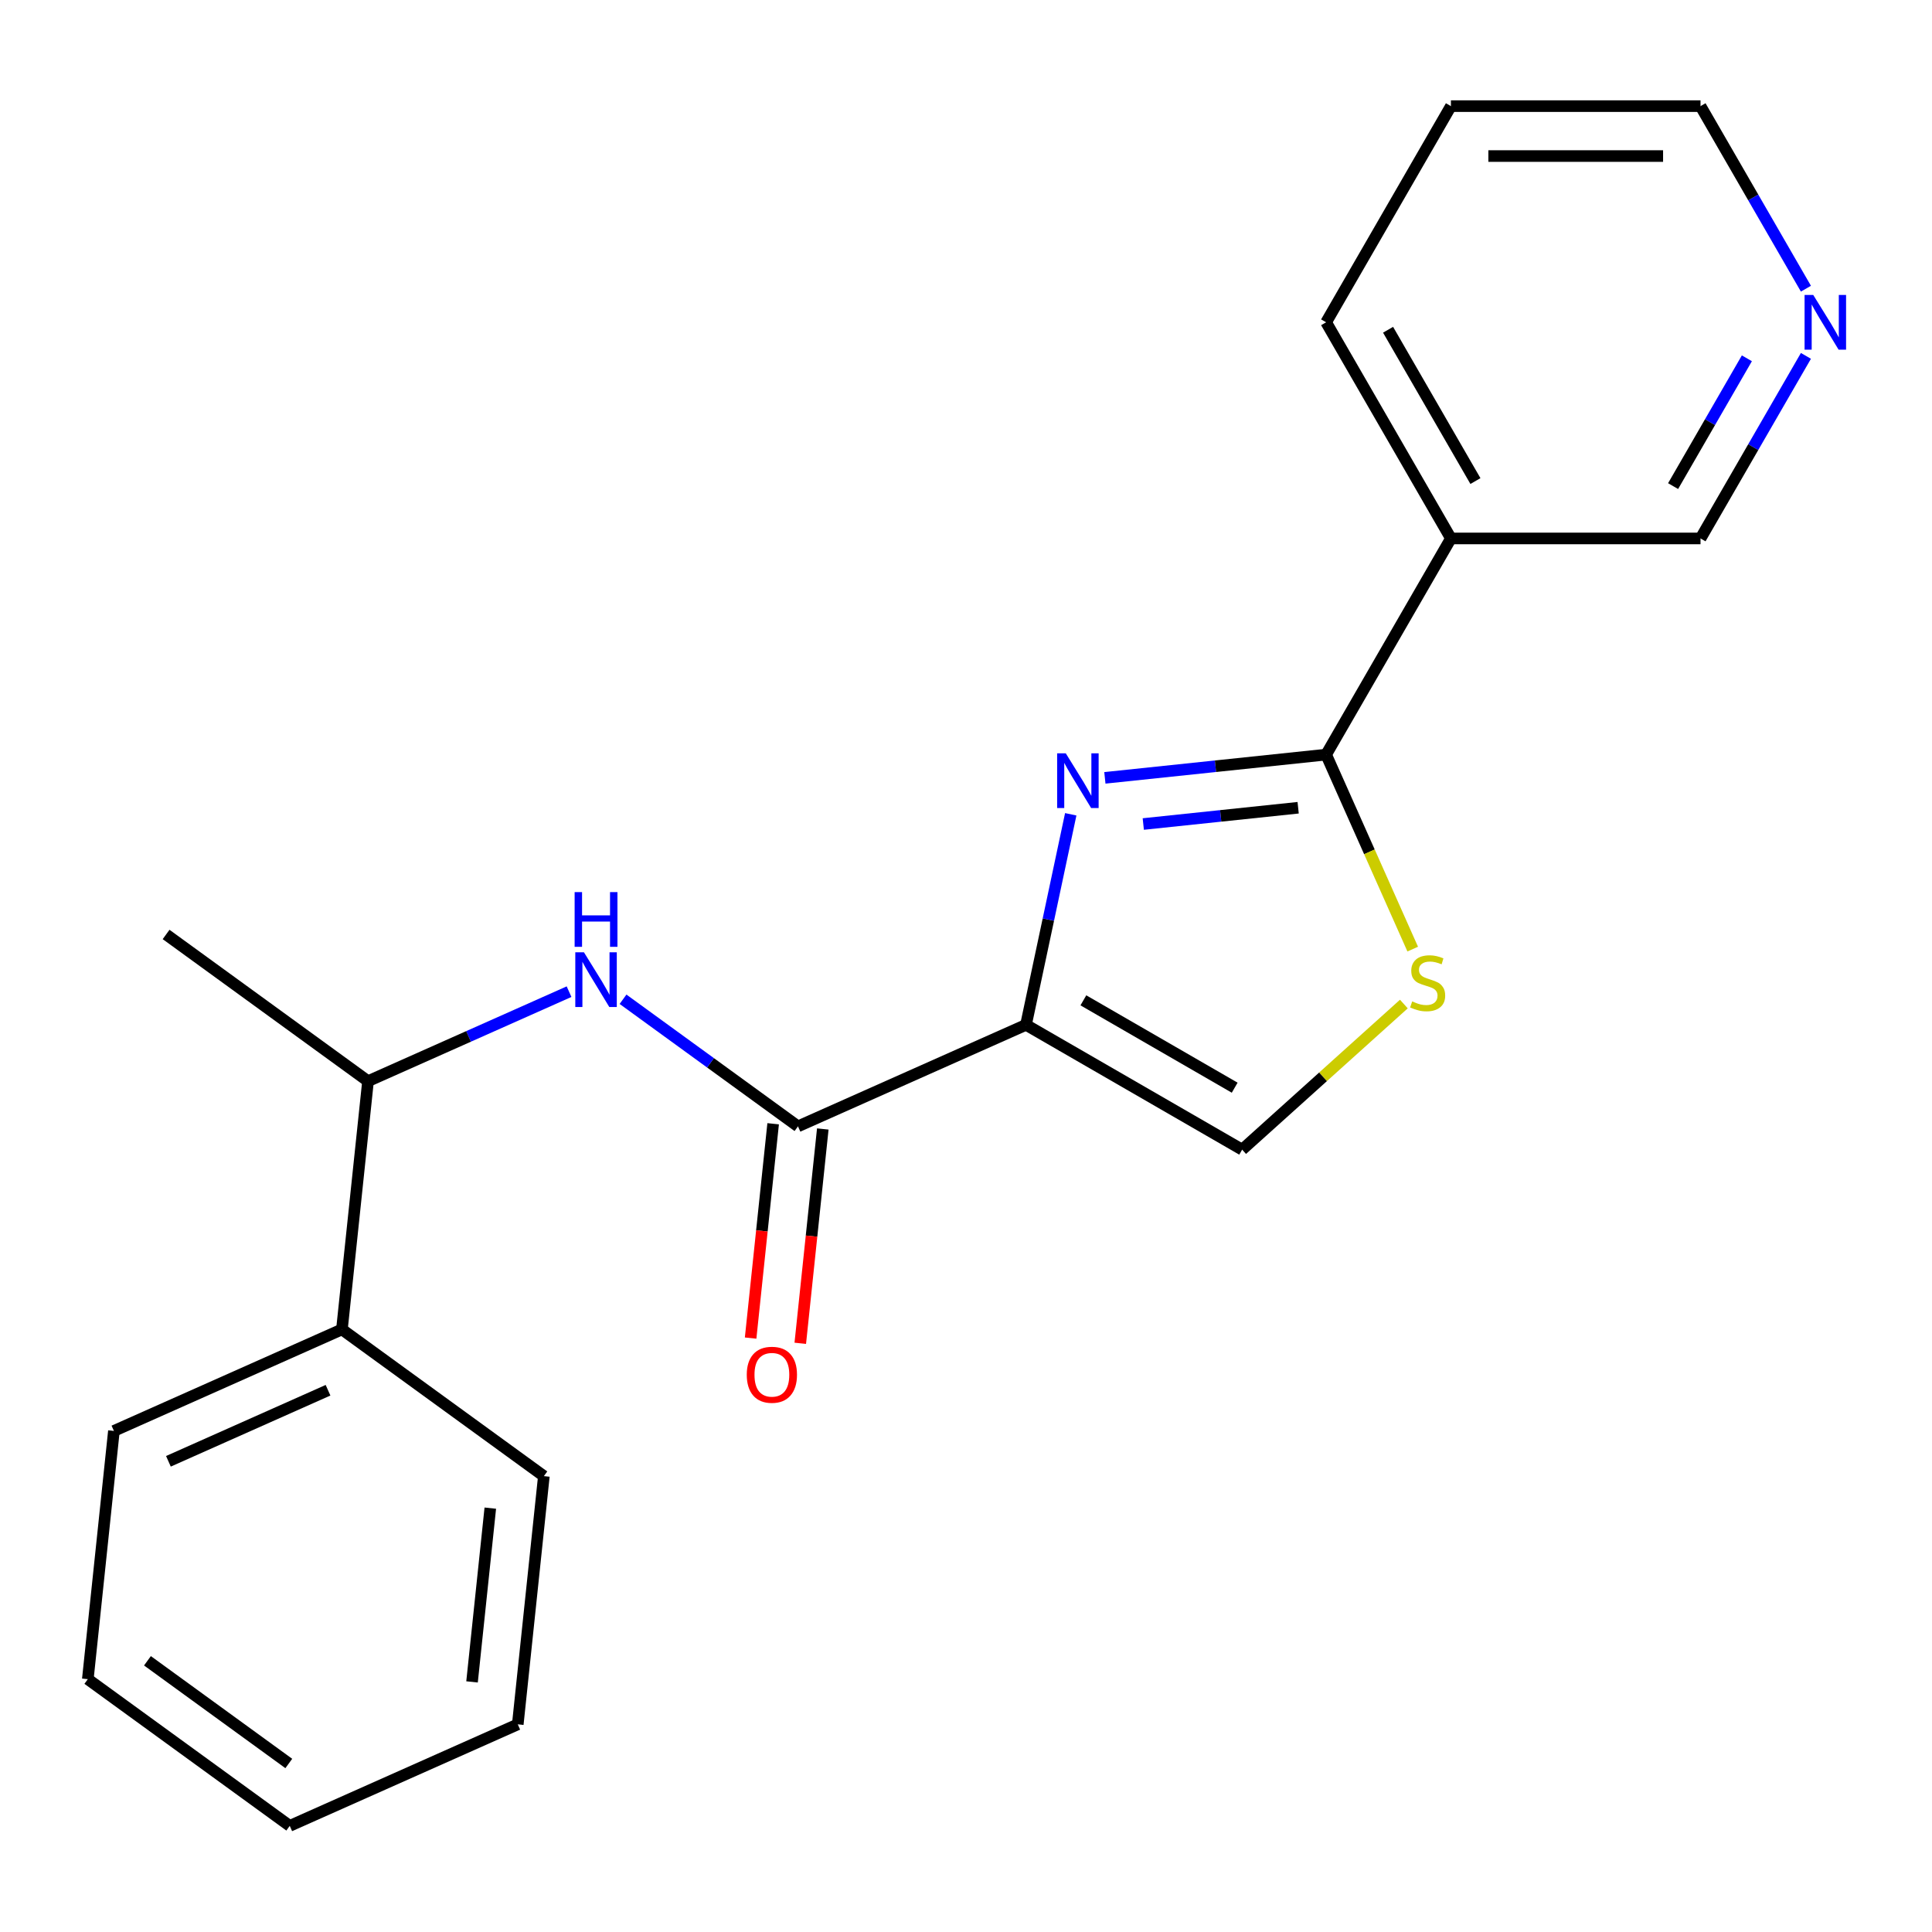 <?xml version='1.0' encoding='iso-8859-1'?>
<svg version='1.1' baseProfile='full'
              xmlns='http://www.w3.org/2000/svg'
                      xmlns:rdkit='http://www.rdkit.org/xml'
                      xmlns:xlink='http://www.w3.org/1999/xlink'
                  xml:space='preserve'
width='1000px' height='1000px' viewBox='0 0 1000 1000'>
<!-- END OF HEADER -->
<rect style='opacity:1.0;fill:#FFFFFF;stroke:none' width='1000' height='1000' x='0' y='0'> </rect>
<path class='bond-0' d='M 531.052,530.457 L 542.634,475.967' style='fill:none;fill-rule:evenodd;stroke:#000000;stroke-width:6px;stroke-linecap:butt;stroke-linejoin:miter;stroke-opacity:1' />
<path class='bond-0' d='M 542.634,475.967 L 554.216,421.477' style='fill:none;fill-rule:evenodd;stroke:#0000FF;stroke-width:6px;stroke-linecap:butt;stroke-linejoin:miter;stroke-opacity:1' />
<path class='bond-2' d='M 531.052,530.457 L 413.029,583.004' style='fill:none;fill-rule:evenodd;stroke:#000000;stroke-width:6px;stroke-linecap:butt;stroke-linejoin:miter;stroke-opacity:1' />
<path class='bond-4' d='M 531.052,530.457 L 642.936,595.053' style='fill:none;fill-rule:evenodd;stroke:#000000;stroke-width:6px;stroke-linecap:butt;stroke-linejoin:miter;stroke-opacity:1' />
<path class='bond-4' d='M 560.754,517.77 L 639.073,562.987' style='fill:none;fill-rule:evenodd;stroke:#000000;stroke-width:6px;stroke-linecap:butt;stroke-linejoin:miter;stroke-opacity:1' />
<path class='bond-1' d='M 571.883,402.619 L 629.14,396.601' style='fill:none;fill-rule:evenodd;stroke:#0000FF;stroke-width:6px;stroke-linecap:butt;stroke-linejoin:miter;stroke-opacity:1' />
<path class='bond-1' d='M 629.14,396.601 L 686.398,390.583' style='fill:none;fill-rule:evenodd;stroke:#000000;stroke-width:6px;stroke-linecap:butt;stroke-linejoin:miter;stroke-opacity:1' />
<path class='bond-1' d='M 591.761,426.511 L 631.841,422.298' style='fill:none;fill-rule:evenodd;stroke:#0000FF;stroke-width:6px;stroke-linecap:butt;stroke-linejoin:miter;stroke-opacity:1' />
<path class='bond-1' d='M 631.841,422.298 L 671.921,418.086' style='fill:none;fill-rule:evenodd;stroke:#000000;stroke-width:6px;stroke-linecap:butt;stroke-linejoin:miter;stroke-opacity:1' />
<path class='bond-6' d='M 686.398,390.583 L 750.994,278.699' style='fill:none;fill-rule:evenodd;stroke:#000000;stroke-width:6px;stroke-linecap:butt;stroke-linejoin:miter;stroke-opacity:1' />
<path class='bond-21' d='M 686.398,390.583 L 708.809,440.92' style='fill:none;fill-rule:evenodd;stroke:#000000;stroke-width:6px;stroke-linecap:butt;stroke-linejoin:miter;stroke-opacity:1' />
<path class='bond-21' d='M 708.809,440.92 L 731.22,491.257' style='fill:none;fill-rule:evenodd;stroke:#CCCC00;stroke-width:6px;stroke-linecap:butt;stroke-linejoin:miter;stroke-opacity:1' />
<path class='bond-5' d='M 413.029,583.004 L 367.754,550.111' style='fill:none;fill-rule:evenodd;stroke:#000000;stroke-width:6px;stroke-linecap:butt;stroke-linejoin:miter;stroke-opacity:1' />
<path class='bond-5' d='M 367.754,550.111 L 322.48,517.217' style='fill:none;fill-rule:evenodd;stroke:#0000FF;stroke-width:6px;stroke-linecap:butt;stroke-linejoin:miter;stroke-opacity:1' />
<path class='bond-8' d='M 400.18,581.654 L 394.35,637.122' style='fill:none;fill-rule:evenodd;stroke:#000000;stroke-width:6px;stroke-linecap:butt;stroke-linejoin:miter;stroke-opacity:1' />
<path class='bond-8' d='M 394.35,637.122 L 388.521,692.589' style='fill:none;fill-rule:evenodd;stroke:#FF0000;stroke-width:6px;stroke-linecap:butt;stroke-linejoin:miter;stroke-opacity:1' />
<path class='bond-8' d='M 425.877,584.355 L 420.047,639.822' style='fill:none;fill-rule:evenodd;stroke:#000000;stroke-width:6px;stroke-linecap:butt;stroke-linejoin:miter;stroke-opacity:1' />
<path class='bond-8' d='M 420.047,639.822 L 414.218,695.29' style='fill:none;fill-rule:evenodd;stroke:#FF0000;stroke-width:6px;stroke-linecap:butt;stroke-linejoin:miter;stroke-opacity:1' />
<path class='bond-3' d='M 726.635,519.69 L 684.786,557.372' style='fill:none;fill-rule:evenodd;stroke:#CCCC00;stroke-width:6px;stroke-linecap:butt;stroke-linejoin:miter;stroke-opacity:1' />
<path class='bond-3' d='M 684.786,557.372 L 642.936,595.053' style='fill:none;fill-rule:evenodd;stroke:#000000;stroke-width:6px;stroke-linecap:butt;stroke-linejoin:miter;stroke-opacity:1' />
<path class='bond-7' d='M 294.54,513.287 L 242.513,536.45' style='fill:none;fill-rule:evenodd;stroke:#0000FF;stroke-width:6px;stroke-linecap:butt;stroke-linejoin:miter;stroke-opacity:1' />
<path class='bond-7' d='M 242.513,536.45 L 190.486,559.614' style='fill:none;fill-rule:evenodd;stroke:#000000;stroke-width:6px;stroke-linecap:butt;stroke-linejoin:miter;stroke-opacity:1' />
<path class='bond-11' d='M 750.994,278.699 L 880.187,278.699' style='fill:none;fill-rule:evenodd;stroke:#000000;stroke-width:6px;stroke-linecap:butt;stroke-linejoin:miter;stroke-opacity:1' />
<path class='bond-12' d='M 750.994,278.699 L 686.398,166.815' style='fill:none;fill-rule:evenodd;stroke:#000000;stroke-width:6px;stroke-linecap:butt;stroke-linejoin:miter;stroke-opacity:1' />
<path class='bond-12' d='M 763.681,248.997 L 718.464,170.678' style='fill:none;fill-rule:evenodd;stroke:#000000;stroke-width:6px;stroke-linecap:butt;stroke-linejoin:miter;stroke-opacity:1' />
<path class='bond-10' d='M 190.486,559.614 L 176.982,688.099' style='fill:none;fill-rule:evenodd;stroke:#000000;stroke-width:6px;stroke-linecap:butt;stroke-linejoin:miter;stroke-opacity:1' />
<path class='bond-14' d='M 190.486,559.614 L 85.968,483.677' style='fill:none;fill-rule:evenodd;stroke:#000000;stroke-width:6px;stroke-linecap:butt;stroke-linejoin:miter;stroke-opacity:1' />
<path class='bond-9' d='M 934.743,184.205 L 907.465,231.452' style='fill:none;fill-rule:evenodd;stroke:#0000FF;stroke-width:6px;stroke-linecap:butt;stroke-linejoin:miter;stroke-opacity:1' />
<path class='bond-9' d='M 907.465,231.452 L 880.187,278.699' style='fill:none;fill-rule:evenodd;stroke:#000000;stroke-width:6px;stroke-linecap:butt;stroke-linejoin:miter;stroke-opacity:1' />
<path class='bond-9' d='M 904.183,185.46 L 885.088,218.533' style='fill:none;fill-rule:evenodd;stroke:#0000FF;stroke-width:6px;stroke-linecap:butt;stroke-linejoin:miter;stroke-opacity:1' />
<path class='bond-9' d='M 885.088,218.533 L 865.993,251.606' style='fill:none;fill-rule:evenodd;stroke:#000000;stroke-width:6px;stroke-linecap:butt;stroke-linejoin:miter;stroke-opacity:1' />
<path class='bond-22' d='M 934.743,149.425 L 907.465,102.178' style='fill:none;fill-rule:evenodd;stroke:#0000FF;stroke-width:6px;stroke-linecap:butt;stroke-linejoin:miter;stroke-opacity:1' />
<path class='bond-22' d='M 907.465,102.178 L 880.187,54.931' style='fill:none;fill-rule:evenodd;stroke:#000000;stroke-width:6px;stroke-linecap:butt;stroke-linejoin:miter;stroke-opacity:1' />
<path class='bond-15' d='M 176.982,688.099 L 58.959,740.647' style='fill:none;fill-rule:evenodd;stroke:#000000;stroke-width:6px;stroke-linecap:butt;stroke-linejoin:miter;stroke-opacity:1' />
<path class='bond-15' d='M 169.788,719.586 L 87.172,756.369' style='fill:none;fill-rule:evenodd;stroke:#000000;stroke-width:6px;stroke-linecap:butt;stroke-linejoin:miter;stroke-opacity:1' />
<path class='bond-16' d='M 176.982,688.099 L 281.501,764.037' style='fill:none;fill-rule:evenodd;stroke:#000000;stroke-width:6px;stroke-linecap:butt;stroke-linejoin:miter;stroke-opacity:1' />
<path class='bond-17' d='M 686.398,166.815 L 750.994,54.931' style='fill:none;fill-rule:evenodd;stroke:#000000;stroke-width:6px;stroke-linecap:butt;stroke-linejoin:miter;stroke-opacity:1' />
<path class='bond-13' d='M 880.187,54.931 L 750.994,54.931' style='fill:none;fill-rule:evenodd;stroke:#000000;stroke-width:6px;stroke-linecap:butt;stroke-linejoin:miter;stroke-opacity:1' />
<path class='bond-13' d='M 860.808,80.77 L 770.373,80.77' style='fill:none;fill-rule:evenodd;stroke:#000000;stroke-width:6px;stroke-linecap:butt;stroke-linejoin:miter;stroke-opacity:1' />
<path class='bond-19' d='M 58.959,740.647 L 45.455,869.131' style='fill:none;fill-rule:evenodd;stroke:#000000;stroke-width:6px;stroke-linecap:butt;stroke-linejoin:miter;stroke-opacity:1' />
<path class='bond-18' d='M 281.501,764.037 L 267.997,892.522' style='fill:none;fill-rule:evenodd;stroke:#000000;stroke-width:6px;stroke-linecap:butt;stroke-linejoin:miter;stroke-opacity:1' />
<path class='bond-18' d='M 253.779,780.609 L 244.326,870.548' style='fill:none;fill-rule:evenodd;stroke:#000000;stroke-width:6px;stroke-linecap:butt;stroke-linejoin:miter;stroke-opacity:1' />
<path class='bond-20' d='M 267.997,892.522 L 149.974,945.069' style='fill:none;fill-rule:evenodd;stroke:#000000;stroke-width:6px;stroke-linecap:butt;stroke-linejoin:miter;stroke-opacity:1' />
<path class='bond-23' d='M 45.455,869.131 L 149.974,945.069' style='fill:none;fill-rule:evenodd;stroke:#000000;stroke-width:6px;stroke-linecap:butt;stroke-linejoin:miter;stroke-opacity:1' />
<path class='bond-23' d='M 76.32,859.618 L 149.483,912.775' style='fill:none;fill-rule:evenodd;stroke:#000000;stroke-width:6px;stroke-linecap:butt;stroke-linejoin:miter;stroke-opacity:1' />
<path  class='atom-1' d='M 551.653 389.928
L 560.933 404.928
Q 561.853 406.408, 563.333 409.088
Q 564.813 411.768, 564.893 411.928
L 564.893 389.928
L 568.653 389.928
L 568.653 418.248
L 564.773 418.248
L 554.813 401.848
Q 553.653 399.928, 552.413 397.728
Q 551.213 395.528, 550.853 394.848
L 550.853 418.248
L 547.173 418.248
L 547.173 389.928
L 551.653 389.928
' fill='#0000FF'/>
<path  class='atom-4' d='M 730.945 518.327
Q 731.265 518.447, 732.585 519.007
Q 733.905 519.567, 735.345 519.927
Q 736.825 520.247, 738.265 520.247
Q 740.945 520.247, 742.505 518.967
Q 744.065 517.647, 744.065 515.367
Q 744.065 513.807, 743.265 512.847
Q 742.505 511.887, 741.305 511.367
Q 740.105 510.847, 738.105 510.247
Q 735.585 509.487, 734.065 508.767
Q 732.585 508.047, 731.505 506.527
Q 730.465 505.007, 730.465 502.447
Q 730.465 498.887, 732.865 496.687
Q 735.305 494.487, 740.105 494.487
Q 743.385 494.487, 747.105 496.047
L 746.185 499.127
Q 742.785 497.727, 740.225 497.727
Q 737.465 497.727, 735.945 498.887
Q 734.425 500.007, 734.465 501.967
Q 734.465 503.487, 735.225 504.407
Q 736.025 505.327, 737.145 505.847
Q 738.305 506.367, 740.225 506.967
Q 742.785 507.767, 744.305 508.567
Q 745.825 509.367, 746.905 511.007
Q 748.025 512.607, 748.025 515.367
Q 748.025 519.287, 745.385 521.407
Q 742.785 523.487, 738.425 523.487
Q 735.905 523.487, 733.985 522.927
Q 732.105 522.407, 729.865 521.487
L 730.945 518.327
' fill='#CCCC00'/>
<path  class='atom-6' d='M 302.25 492.907
L 311.53 507.907
Q 312.45 509.387, 313.93 512.067
Q 315.41 514.747, 315.49 514.907
L 315.49 492.907
L 319.25 492.907
L 319.25 521.227
L 315.37 521.227
L 305.41 504.827
Q 304.25 502.907, 303.01 500.707
Q 301.81 498.507, 301.45 497.827
L 301.45 521.227
L 297.77 521.227
L 297.77 492.907
L 302.25 492.907
' fill='#0000FF'/>
<path  class='atom-6' d='M 297.43 461.755
L 301.27 461.755
L 301.27 473.795
L 315.75 473.795
L 315.75 461.755
L 319.59 461.755
L 319.59 490.075
L 315.75 490.075
L 315.75 476.995
L 301.27 476.995
L 301.27 490.075
L 297.43 490.075
L 297.43 461.755
' fill='#0000FF'/>
<path  class='atom-9' d='M 386.525 711.569
Q 386.525 704.769, 389.885 700.969
Q 393.245 697.169, 399.525 697.169
Q 405.805 697.169, 409.165 700.969
Q 412.525 704.769, 412.525 711.569
Q 412.525 718.449, 409.125 722.369
Q 405.725 726.249, 399.525 726.249
Q 393.285 726.249, 389.885 722.369
Q 386.525 718.489, 386.525 711.569
M 399.525 723.049
Q 403.845 723.049, 406.165 720.169
Q 408.525 717.249, 408.525 711.569
Q 408.525 706.009, 406.165 703.209
Q 403.845 700.369, 399.525 700.369
Q 395.205 700.369, 392.845 703.169
Q 390.525 705.969, 390.525 711.569
Q 390.525 717.289, 392.845 720.169
Q 395.205 723.049, 399.525 723.049
' fill='#FF0000'/>
<path  class='atom-10' d='M 938.523 152.655
L 947.803 167.655
Q 948.723 169.135, 950.203 171.815
Q 951.683 174.495, 951.763 174.655
L 951.763 152.655
L 955.523 152.655
L 955.523 180.975
L 951.643 180.975
L 941.683 164.575
Q 940.523 162.655, 939.283 160.455
Q 938.083 158.255, 937.723 157.575
L 937.723 180.975
L 934.043 180.975
L 934.043 152.655
L 938.523 152.655
' fill='#0000FF'/>
</svg>
